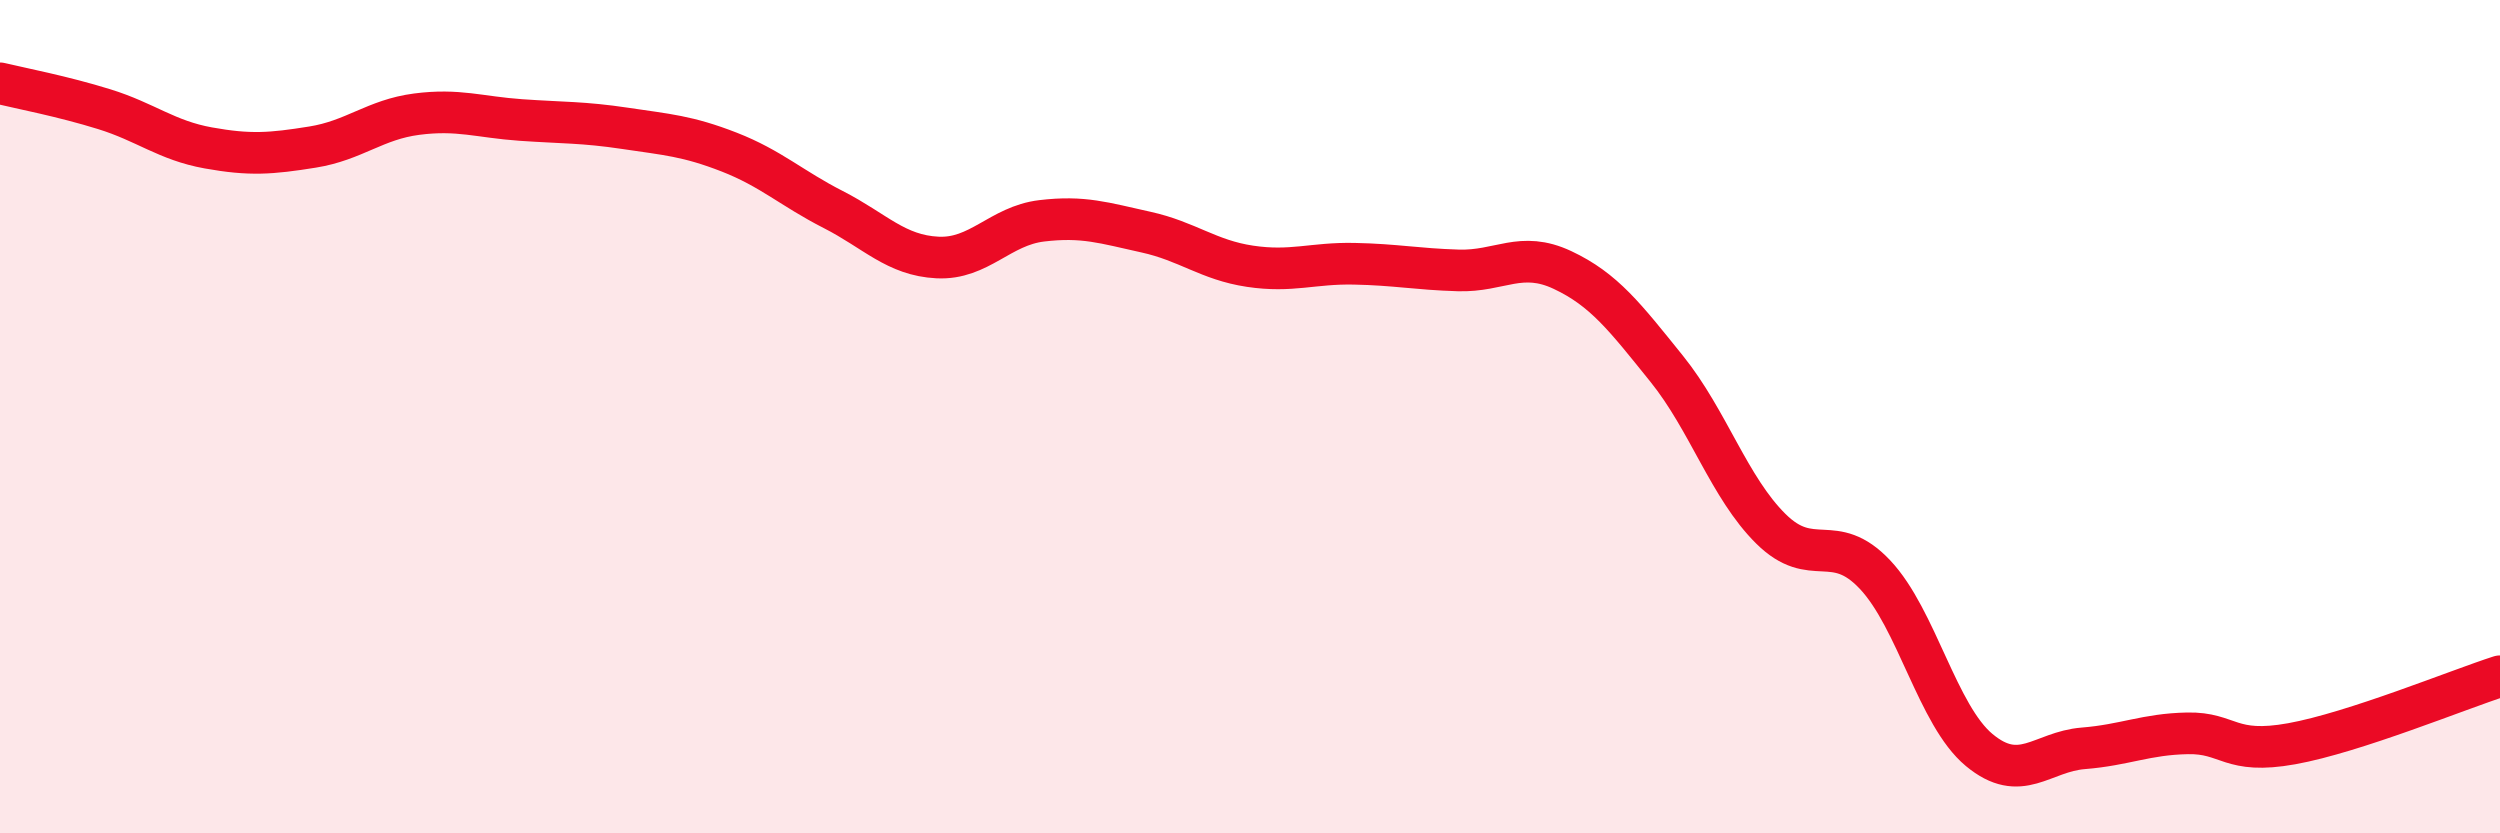 
    <svg width="60" height="20" viewBox="0 0 60 20" xmlns="http://www.w3.org/2000/svg">
      <path
        d="M 0,2 C 0.5,2.12 1.5,2.31 2.5,2.62 C 3.5,2.93 4,3.37 5,3.55 C 6,3.73 6.5,3.69 7.5,3.53 C 8.5,3.37 9,2.87 10,2.74 C 11,2.61 11.5,2.81 12.5,2.88 C 13.5,2.95 14,2.93 15,3.08 C 16,3.23 16.5,3.26 17.5,3.65 C 18.5,4.04 19,4.52 20,5.03 C 21,5.54 21.5,6.13 22.5,6.18 C 23.5,6.23 24,5.42 25,5.3 C 26,5.18 26.5,5.35 27.5,5.57 C 28.5,5.79 29,6.24 30,6.39 C 31,6.54 31.5,6.31 32.5,6.33 C 33.5,6.35 34,6.46 35,6.49 C 36,6.52 36.5,6.01 37.5,6.48 C 38.5,6.95 39,7.61 40,8.85 C 41,10.09 41.5,11.7 42.5,12.69 C 43.5,13.68 44,12.73 45,13.79 C 46,14.85 46.5,17.17 47.5,18 C 48.5,18.83 49,18.04 50,17.96 C 51,17.88 51.5,17.62 52.5,17.6 C 53.5,17.58 53.5,18.12 55,17.85 C 56.5,17.58 59,16.55 60,16.23L60 20L0 20Z"
        fill="#EB0A25"
        opacity="0.1"
        stroke-linecap="round"
        stroke-linejoin="round"
      />
      <path
        d="M 0,2 C 0.5,2.12 1.5,2.31 2.5,2.62 C 3.5,2.93 4,3.37 5,3.55 C 6,3.73 6.5,3.69 7.5,3.53 C 8.5,3.37 9,2.87 10,2.74 C 11,2.61 11.5,2.81 12.5,2.88 C 13.5,2.95 14,2.93 15,3.08 C 16,3.23 16.5,3.26 17.5,3.65 C 18.5,4.04 19,4.52 20,5.03 C 21,5.54 21.5,6.13 22.5,6.18 C 23.5,6.23 24,5.42 25,5.3 C 26,5.18 26.5,5.35 27.5,5.57 C 28.5,5.79 29,6.24 30,6.39 C 31,6.54 31.5,6.31 32.5,6.33 C 33.5,6.35 34,6.46 35,6.49 C 36,6.52 36.5,6.01 37.5,6.48 C 38.5,6.95 39,7.61 40,8.85 C 41,10.09 41.5,11.7 42.5,12.69 C 43.5,13.68 44,12.73 45,13.79 C 46,14.85 46.5,17.17 47.5,18 C 48.5,18.83 49,18.04 50,17.96 C 51,17.88 51.5,17.62 52.5,17.6 C 53.5,17.58 53.5,18.12 55,17.85 C 56.5,17.58 59,16.55 60,16.23"
        stroke="#EB0A25"
        stroke-width="1"
        fill="none"
        stroke-linecap="round"
        stroke-linejoin="round"
      />
    </svg>
  